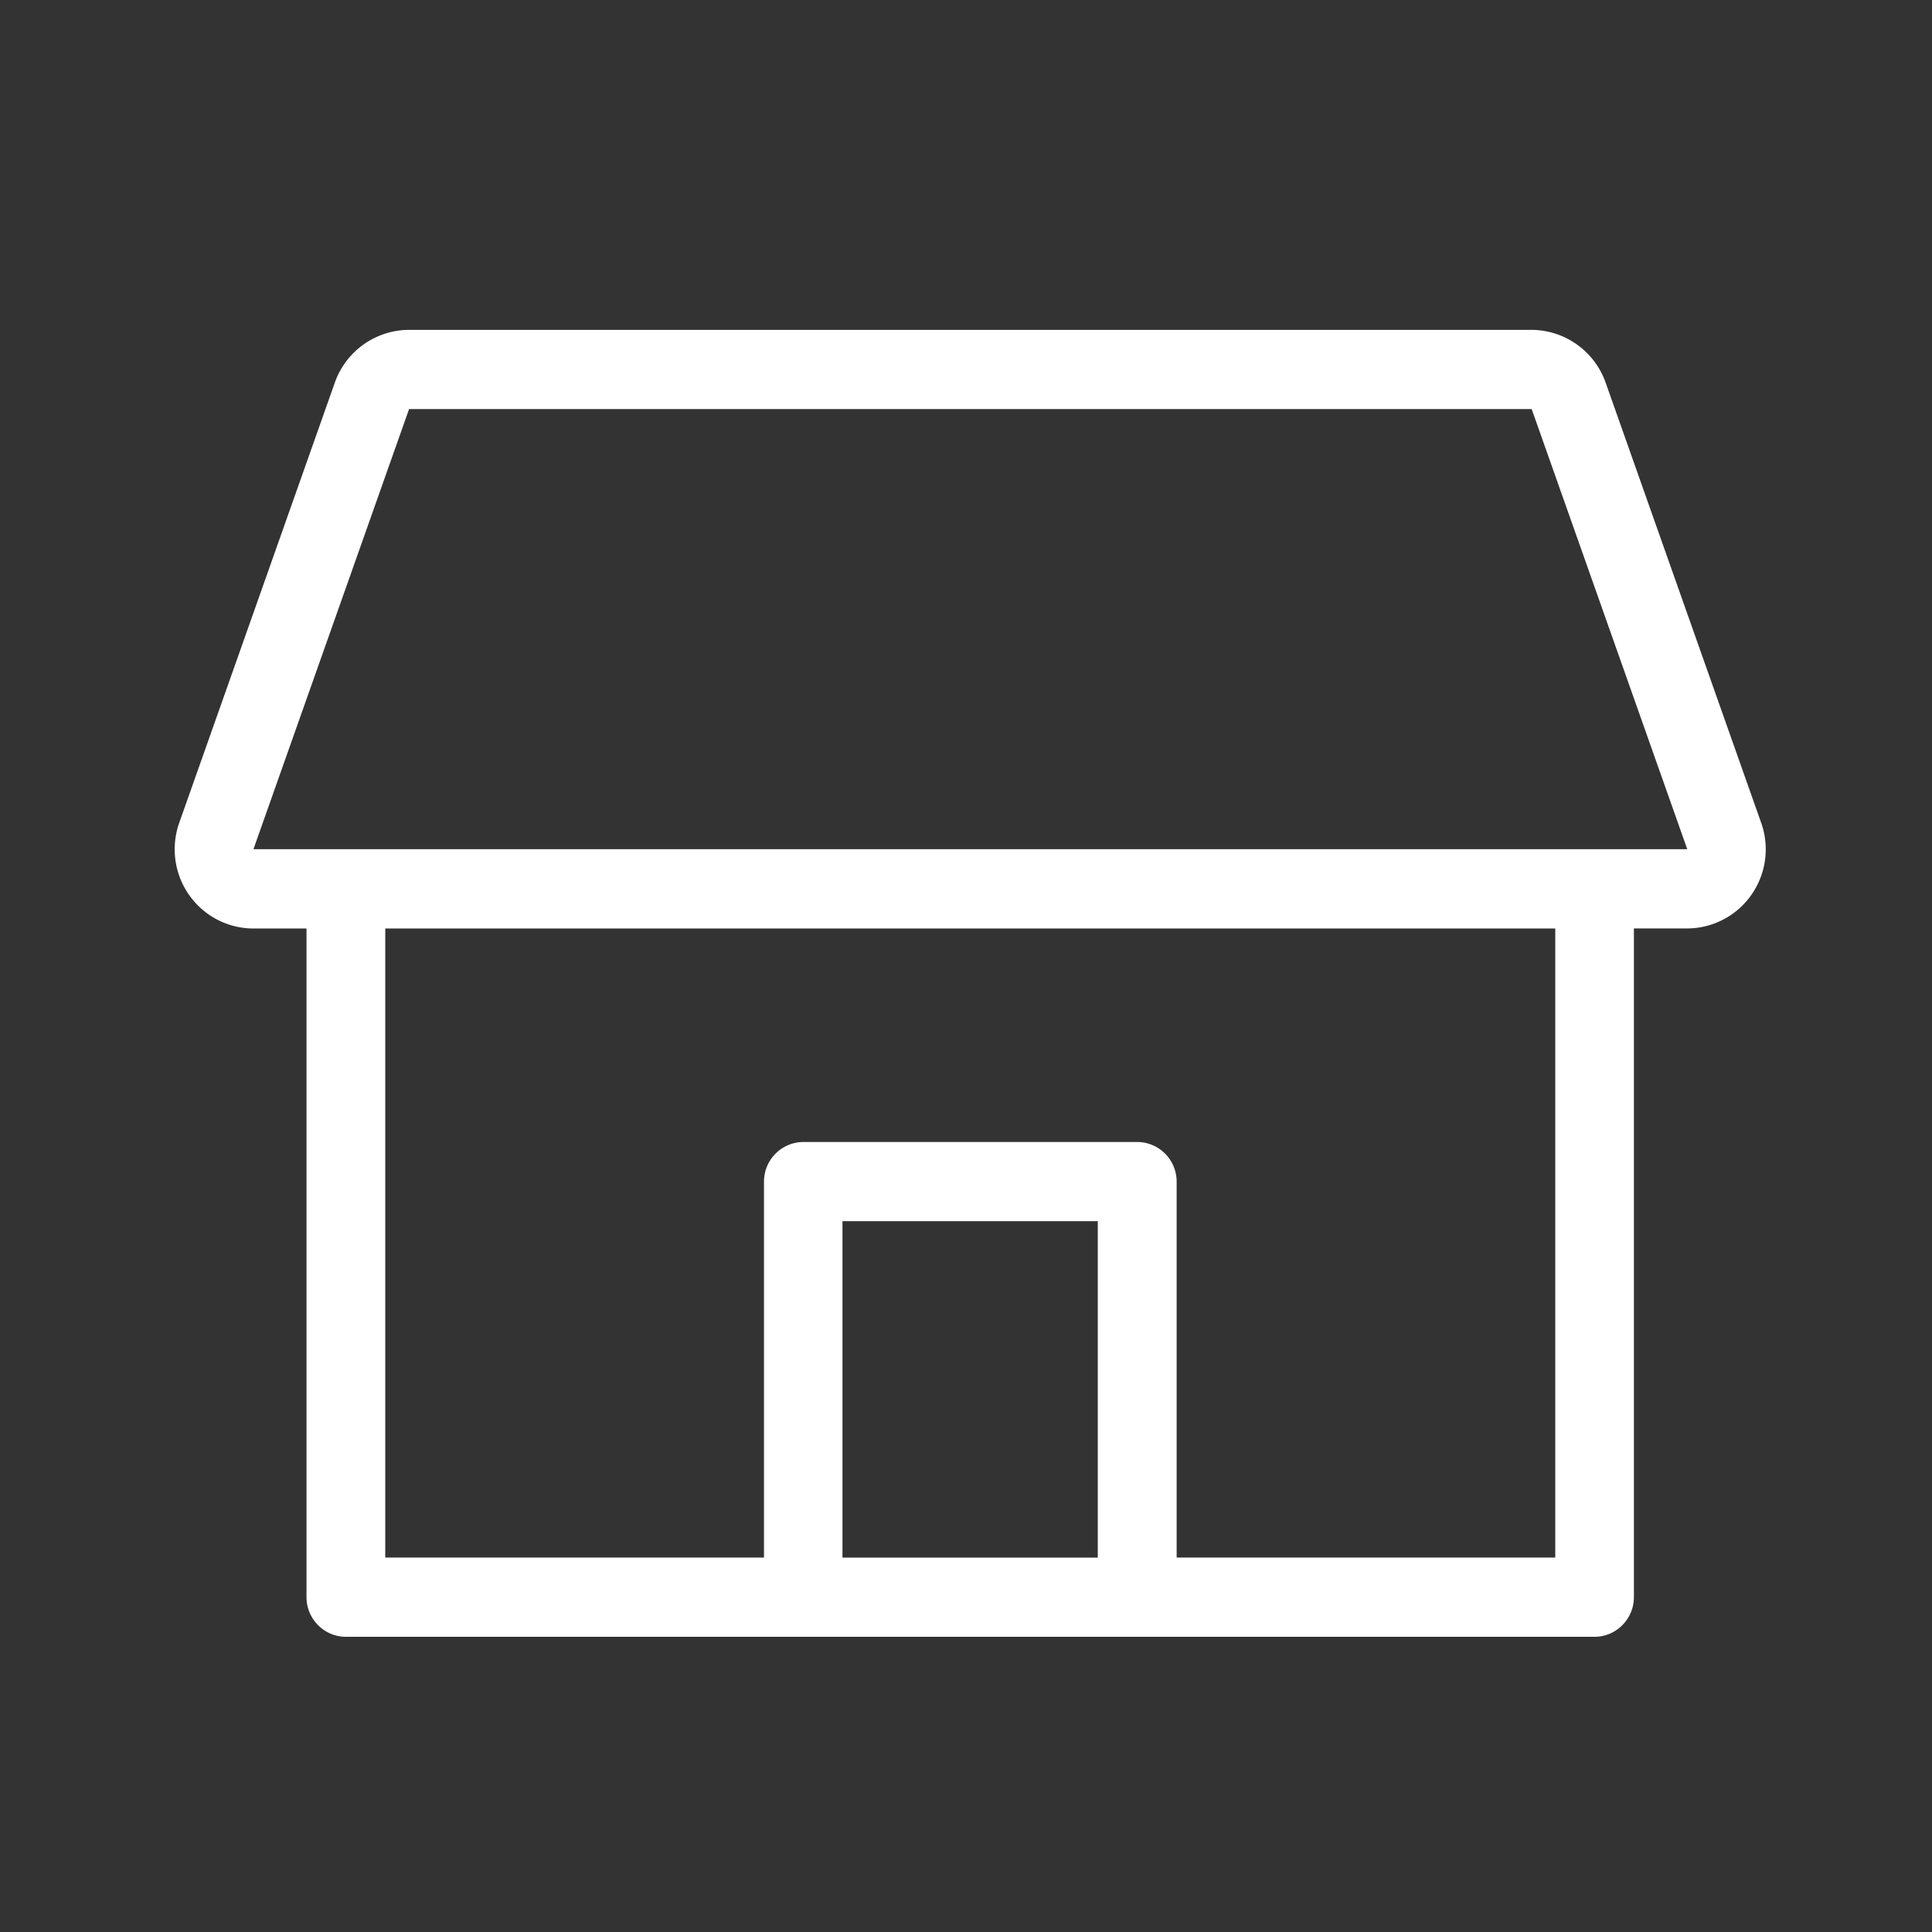 <svg width="34" height="34" viewBox="0 0 34 34" fill="none" xmlns="http://www.w3.org/2000/svg"><rect x="0" y="0" width="34" height="34" fill="#333333" stroke="none"/><path d="M30.993 14.478l-2.737-7.746a1.39 1.39 0 00-1.305-.927H7.198a1.39 1.39 0 00-1.305.927l-2.738 7.746a1.4 1.4 0 00.173 1.272c.26.37.682.59 1.132.59h.934v11.768c0 .383.312.697.693.697h21.975c.38 0 .692-.314.692-.697V16.339h.934c.45 0 .873-.22 1.132-.589.26-.37.326-.844.173-1.272zM14.826 27.41v-5.919h4.493v5.92h-4.493zm12.543 0h-6.662v-6.616a.697.697 0 00-.692-.697h-5.878a.697.697 0 00-.692.697v6.616H6.78V16.34h20.59v11.07zM4.46 14.945l2.739-7.746h19.756l2.738 7.746H4.46z" fill="#fff"/></svg>